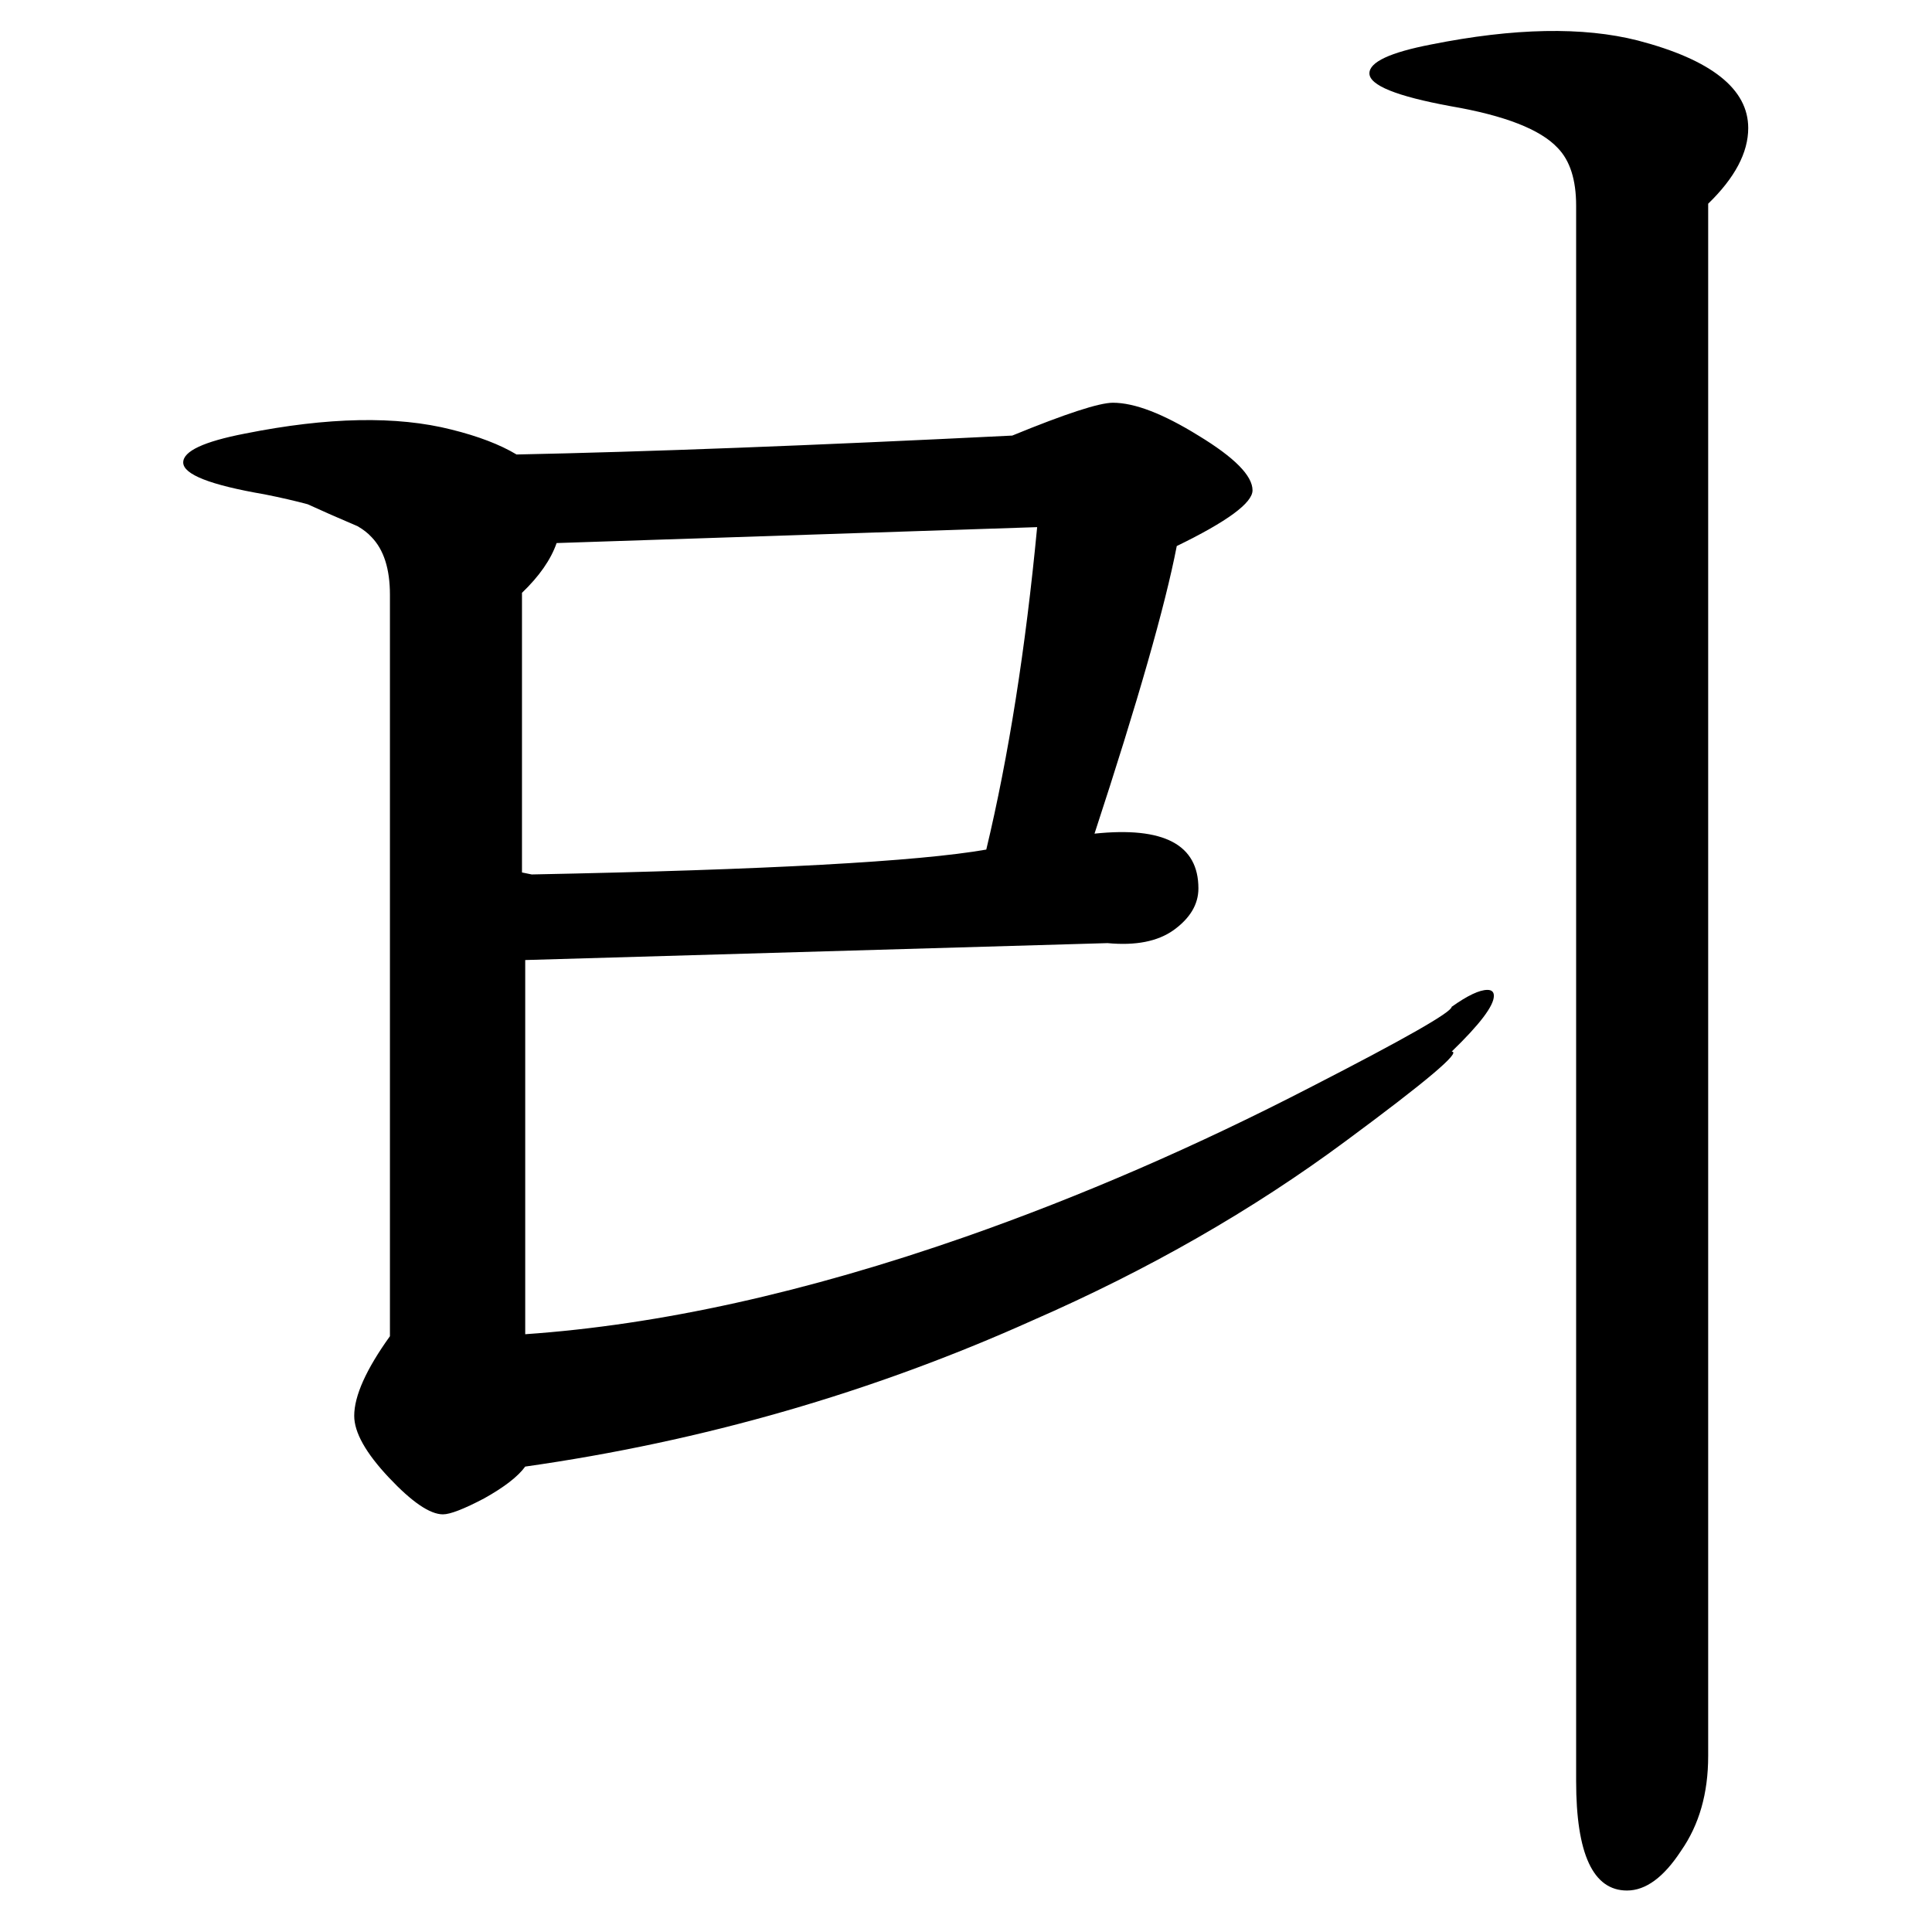 <?xml version="1.0" encoding="UTF-8" standalone="no"?>
<!-- Created with Inkscape (http://www.inkscape.org/) -->

<svg
   xmlns:dc="http://purl.org/dc/elements/1.1/"
   xmlns:cc="http://creativecommons.org/ns#"
   xmlns:rdf="http://www.w3.org/1999/02/22-rdf-syntax-ns#"
   xmlns:svg="http://www.w3.org/2000/svg"
   xmlns="http://www.w3.org/2000/svg"
   xmlns:sodipodi="http://sodipodi.sourceforge.net/DTD/sodipodi-0.dtd"
   xmlns:inkscape="http://www.inkscape.org/namespaces/inkscape"
   width="200mm"
   height="200mm"
   viewBox="0 0 708.661 708.661"
   id="svg2"
   version="1.1"
   inkscape:version="0.91 r13725"
   sodipodi:docname="temp.svg">
  <defs
     id="defs4" />
  <sodipodi:namedview
     id="base"
     pagecolor="#ffffff"
     bordercolor="#666666"
     borderopacity="1.0"
     inkscape:pageopacity="0.0"
     inkscape:pageshadow="2"
     inkscape:zoom="0.33"
     inkscape:cx="-375.00344"
     inkscape:cy="514.28572"
     inkscape:document-units="px"
     inkscape:current-layer="layer1"
     showgrid="false"
     inkscape:window-width="1920"
     inkscape:window-height="1017"
     inkscape:window-x="-8"
     inkscape:window-y="-8"
     inkscape:window-maximized="1" />
  <g
     inkscape:label="レイヤー 1"
     inkscape:groupmode="layer"
     id="layer1"
     transform="translate(0,-343.701)">
    <g
       transform="matrix(1.354,0,0,1.245,-89.485,405.391)"
       style="font-style:normal;font-variant:normal;font-weight:normal;font-stretch:normal;font-size:600.467px;line-height:100%;font-family:Test;-inkscape-font-specification:'Test, Normal';text-align:center;letter-spacing:0px;word-spacing:0px;writing-mode:lr-tb;text-anchor:middle;fill:#000000;fill-opacity:1;stroke:none;stroke-width:1px;stroke-linecap:butt;stroke-linejoin:miter;stroke-opacity:1"
       id="flowRoot4702">
      <path
         d="m 528.837,467.853 q 0,16.419 -7.33,27.854 -7.037,11.728 -14.66,11.728 -13.78,0 -13.78,-32.252 l 0,-464.13 q 0,-11.435 -4.984,-17.005 -7.037,-8.21 -29.026,-12.314 -21.99,-4.398 -21.99,-9.675 0,-4.984 16.712,-8.503 33.718,-7.33 56.001,-1.173 29.906,8.503 29.906,25.801 0,10.848 -10.848,22.283 l 0,457.387 z M 206.028,84.351 q 52.775,-1.173 134.284,-5.571 21.697,-9.675 27.267,-9.675 8.796,0 23.163,9.675 14.66,9.675 14.66,16.126 0,5.571 -20.524,16.419 -4.691,26.388 -22.283,84.734 28.147,-3.225 28.147,16.126 0,7.037 -6.744,12.314 -6.45,4.984 -17.885,3.812 l -157.74,4.984 0,110.242 q 54.535,-4.105 119.331,-28.733 46.911,-17.885 93.823,-44.273 37.822,-21.11 37.822,-23.456 6.45,-4.984 9.675,-4.984 1.759,0 1.759,1.759 0,4.398 -11.435,16.419 4.105,0 -28.733,26.388 -37.822,30.492 -84.734,52.775 -65.383,31.958 -137.509,43.1 -2.932,4.398 -11.141,9.382 -8.21,4.691 -11.141,4.691 -5.278,0 -14.66,-10.848 -9.382,-10.848 -9.382,-18.178 0,-8.796 9.675,-23.456 l 0,-218.431 q 0,-11.435 -4.984,-17.005 -1.466,-1.759 -3.812,-3.225 -7.623,-3.518 -13.487,-6.45 -4.984,-1.466 -11.728,-2.932 -21.99,-4.105 -21.99,-9.382 0,-4.984 16.712,-8.503 33.718,-7.33 56.001,-1.173 10.848,2.932 17.592,7.33 z m 1.466,123.143 2.639,0.586 q 95.582,-2.052 123.143,-7.33 9.089,-41.341 13.78,-94.996 l -130.179,4.691 q -2.346,7.33 -9.382,14.66 l 0,82.388 z"
         style="font-style:normal;font-variant:normal;font-weight:normal;font-stretch:normal;font-size:600.467px;line-height:100%;font-family:Test;-inkscape-font-specification:'Test, Normal';text-align:center;writing-mode:lr-tb;text-anchor:middle"
         id="path3342" />
    </g>
    <flowRoot
       xml:space="preserve"
       id="flowRoot4137"
       style="fill:black;stroke:none;stroke-opacity:1;stroke-width:1px;stroke-linejoin:miter;stroke-linecap:butt;fill-opacity:1;font-family:'IPA P明朝H';font-style:normal;font-weight:normal;font-size:40px;line-height:125%;letter-spacing:0px;word-spacing:0px;-inkscape-font-specification:'IPA P明朝H, Normal';font-stretch:normal;font-variant:normal;text-anchor:start;text-align:start;writing-mode:lr"><flowRegion
         id="flowRegion4139"><rect
           id="rect4141"
           width="21.212"
           height="51.515"
           x="387.879"
           y="-206.49" /></flowRegion><flowPara
         id="flowPara4143" /></flowRoot>  </g>
</svg>
